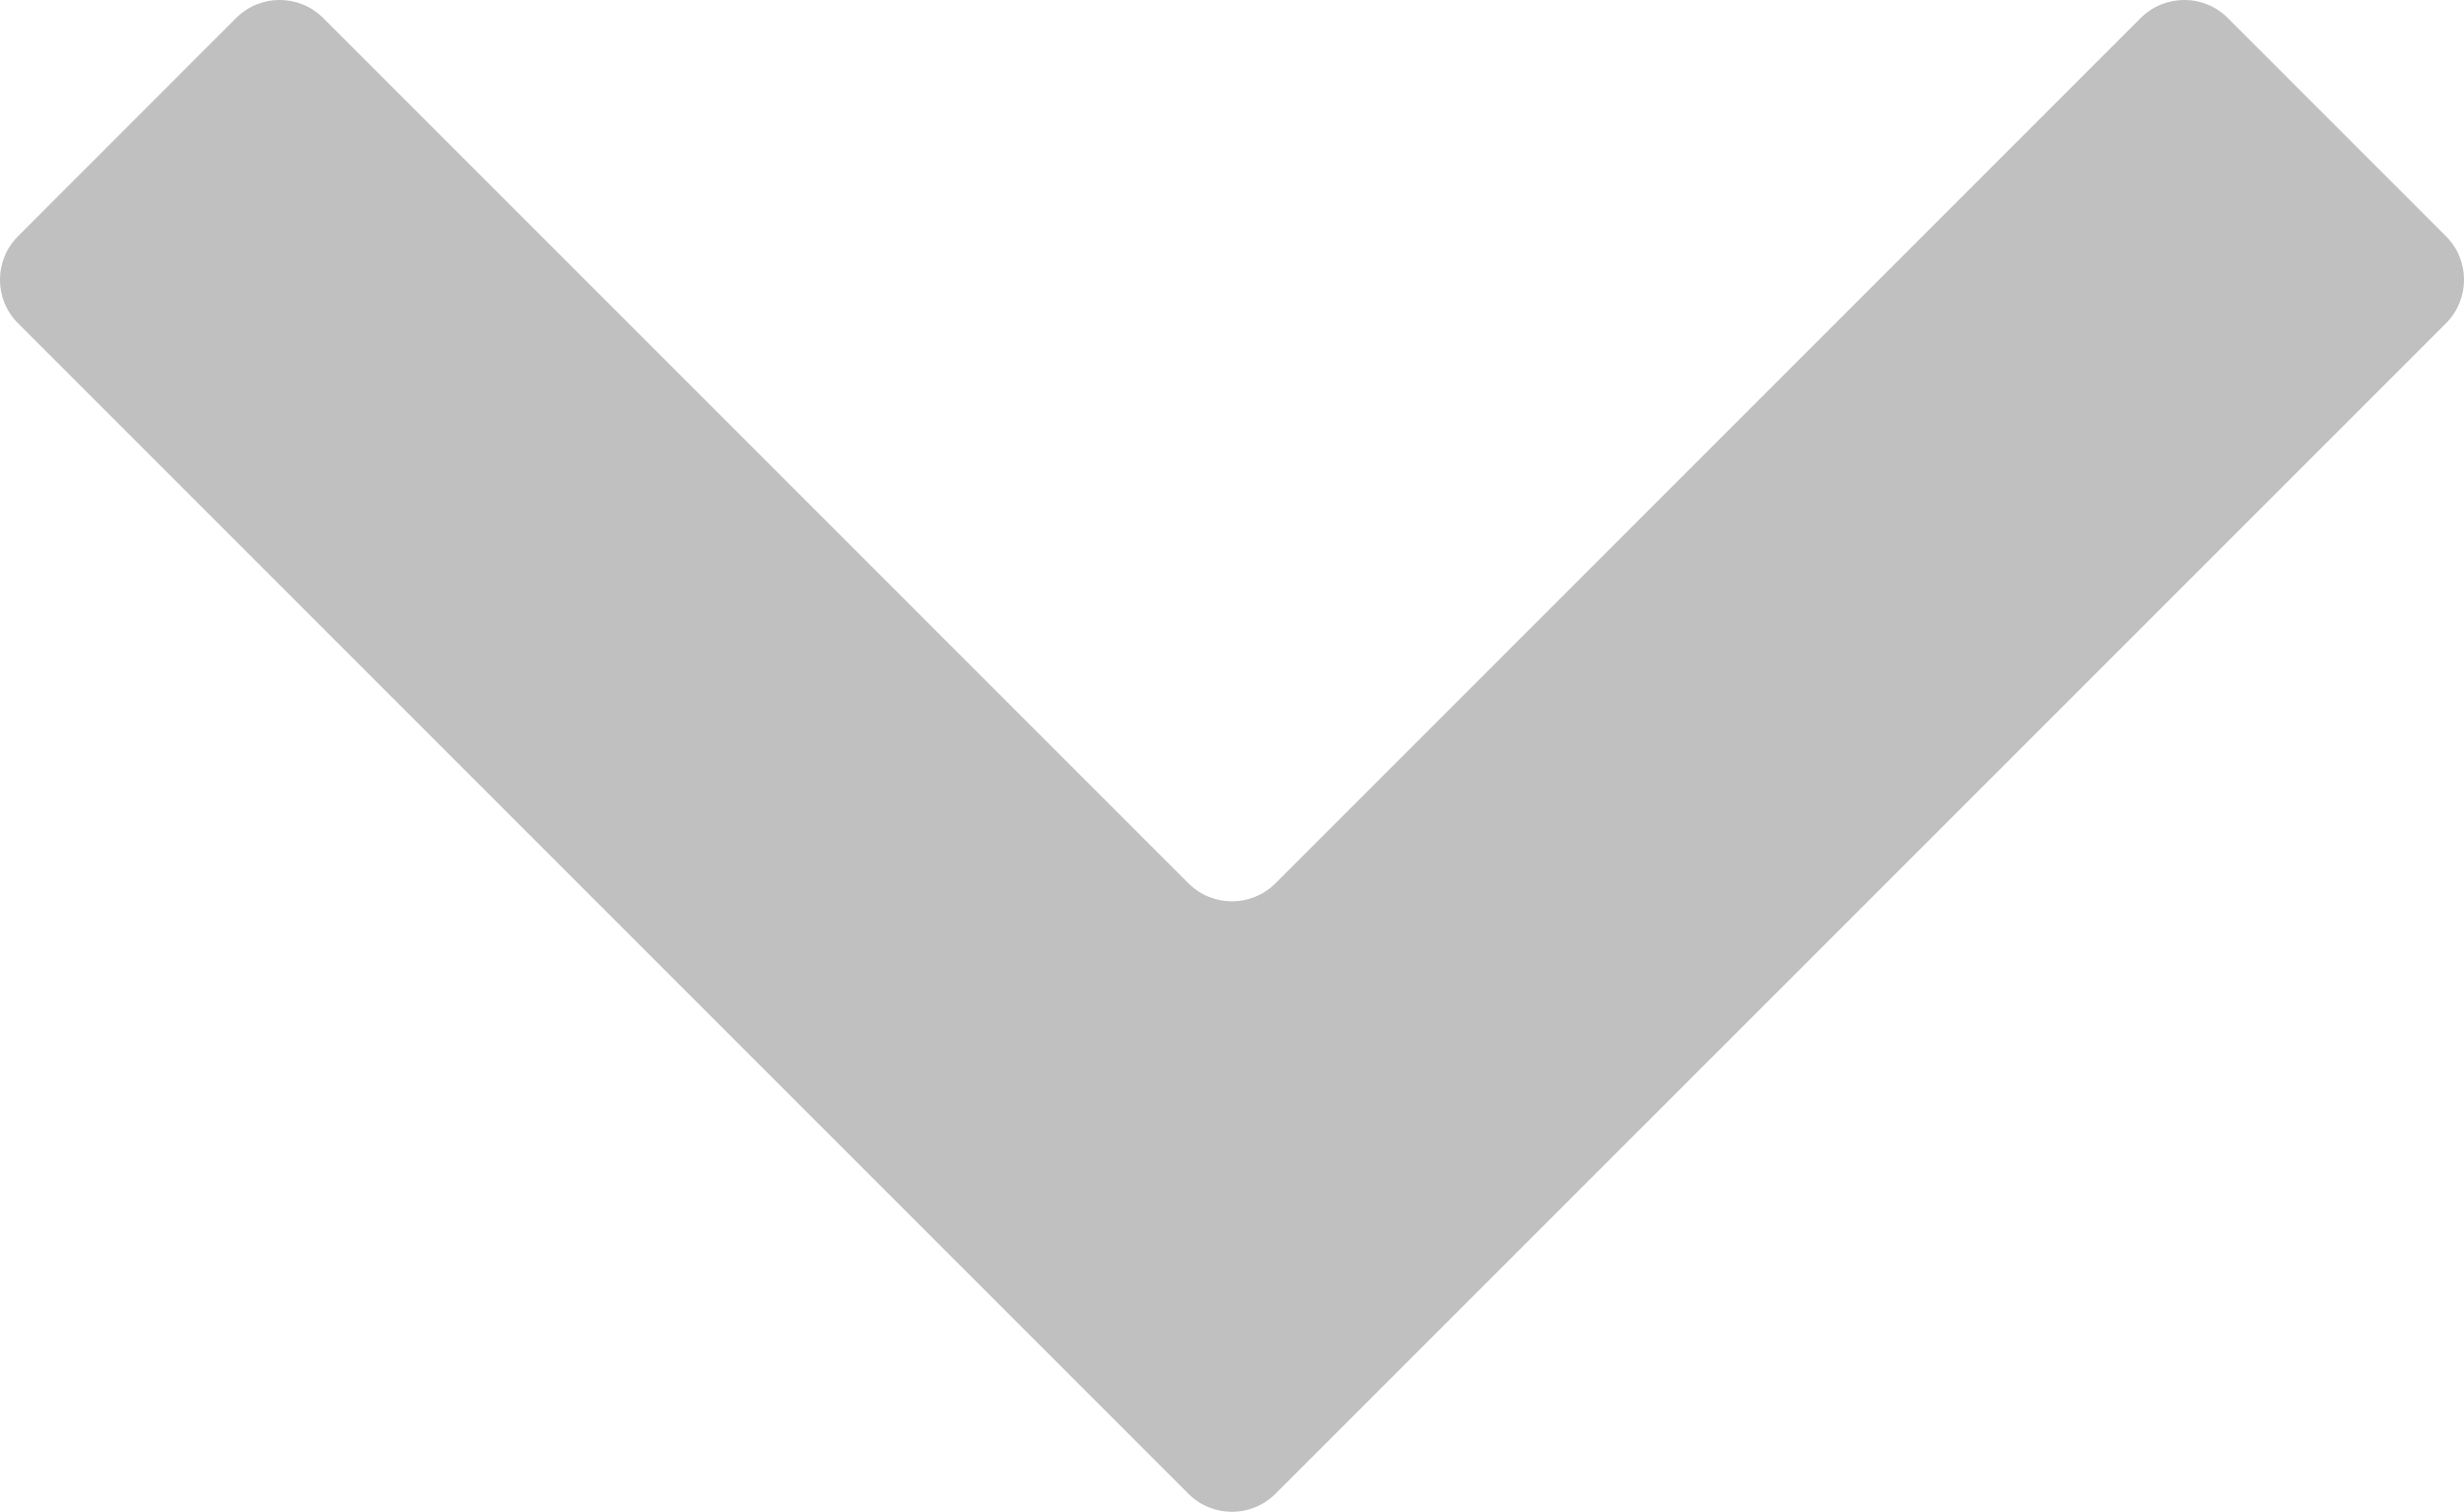 <!-- Generator: Adobe Illustrator 25.0.0, SVG Export Plug-In  -->
<svg version="1.1" xmlns="http://www.w3.org/2000/svg" xmlns:xlink="http://www.w3.org/1999/xlink" x="0px" y="0px"
	 width="228.34px" height="140.09px" viewBox="0 0 228.34 140.09"
	 style="overflow:visible;enable-background:new 0 0 228.34 140.09;" xml:space="preserve">
<style type="text/css">
	.st0{fill:#C0C0C0;}
</style>
<defs>
</defs>
<path class="st0" d="M198.38,1.67L118.2,81.85c-2.23,2.23-5.84,2.23-8.07,0L29.95,1.67c-2.23-2.23-5.84-2.23-8.07,0L1.67,21.89
	c-2.23,2.23-2.23,5.84,0,8.07l108.46,108.46c2.23,2.23,5.84,2.23,8.07,0L226.67,29.96c2.23-2.23,2.23-5.84,0-8.07L206.45,1.67
	C204.22-0.56,200.61-0.56,198.38,1.67z"/>
</svg>
